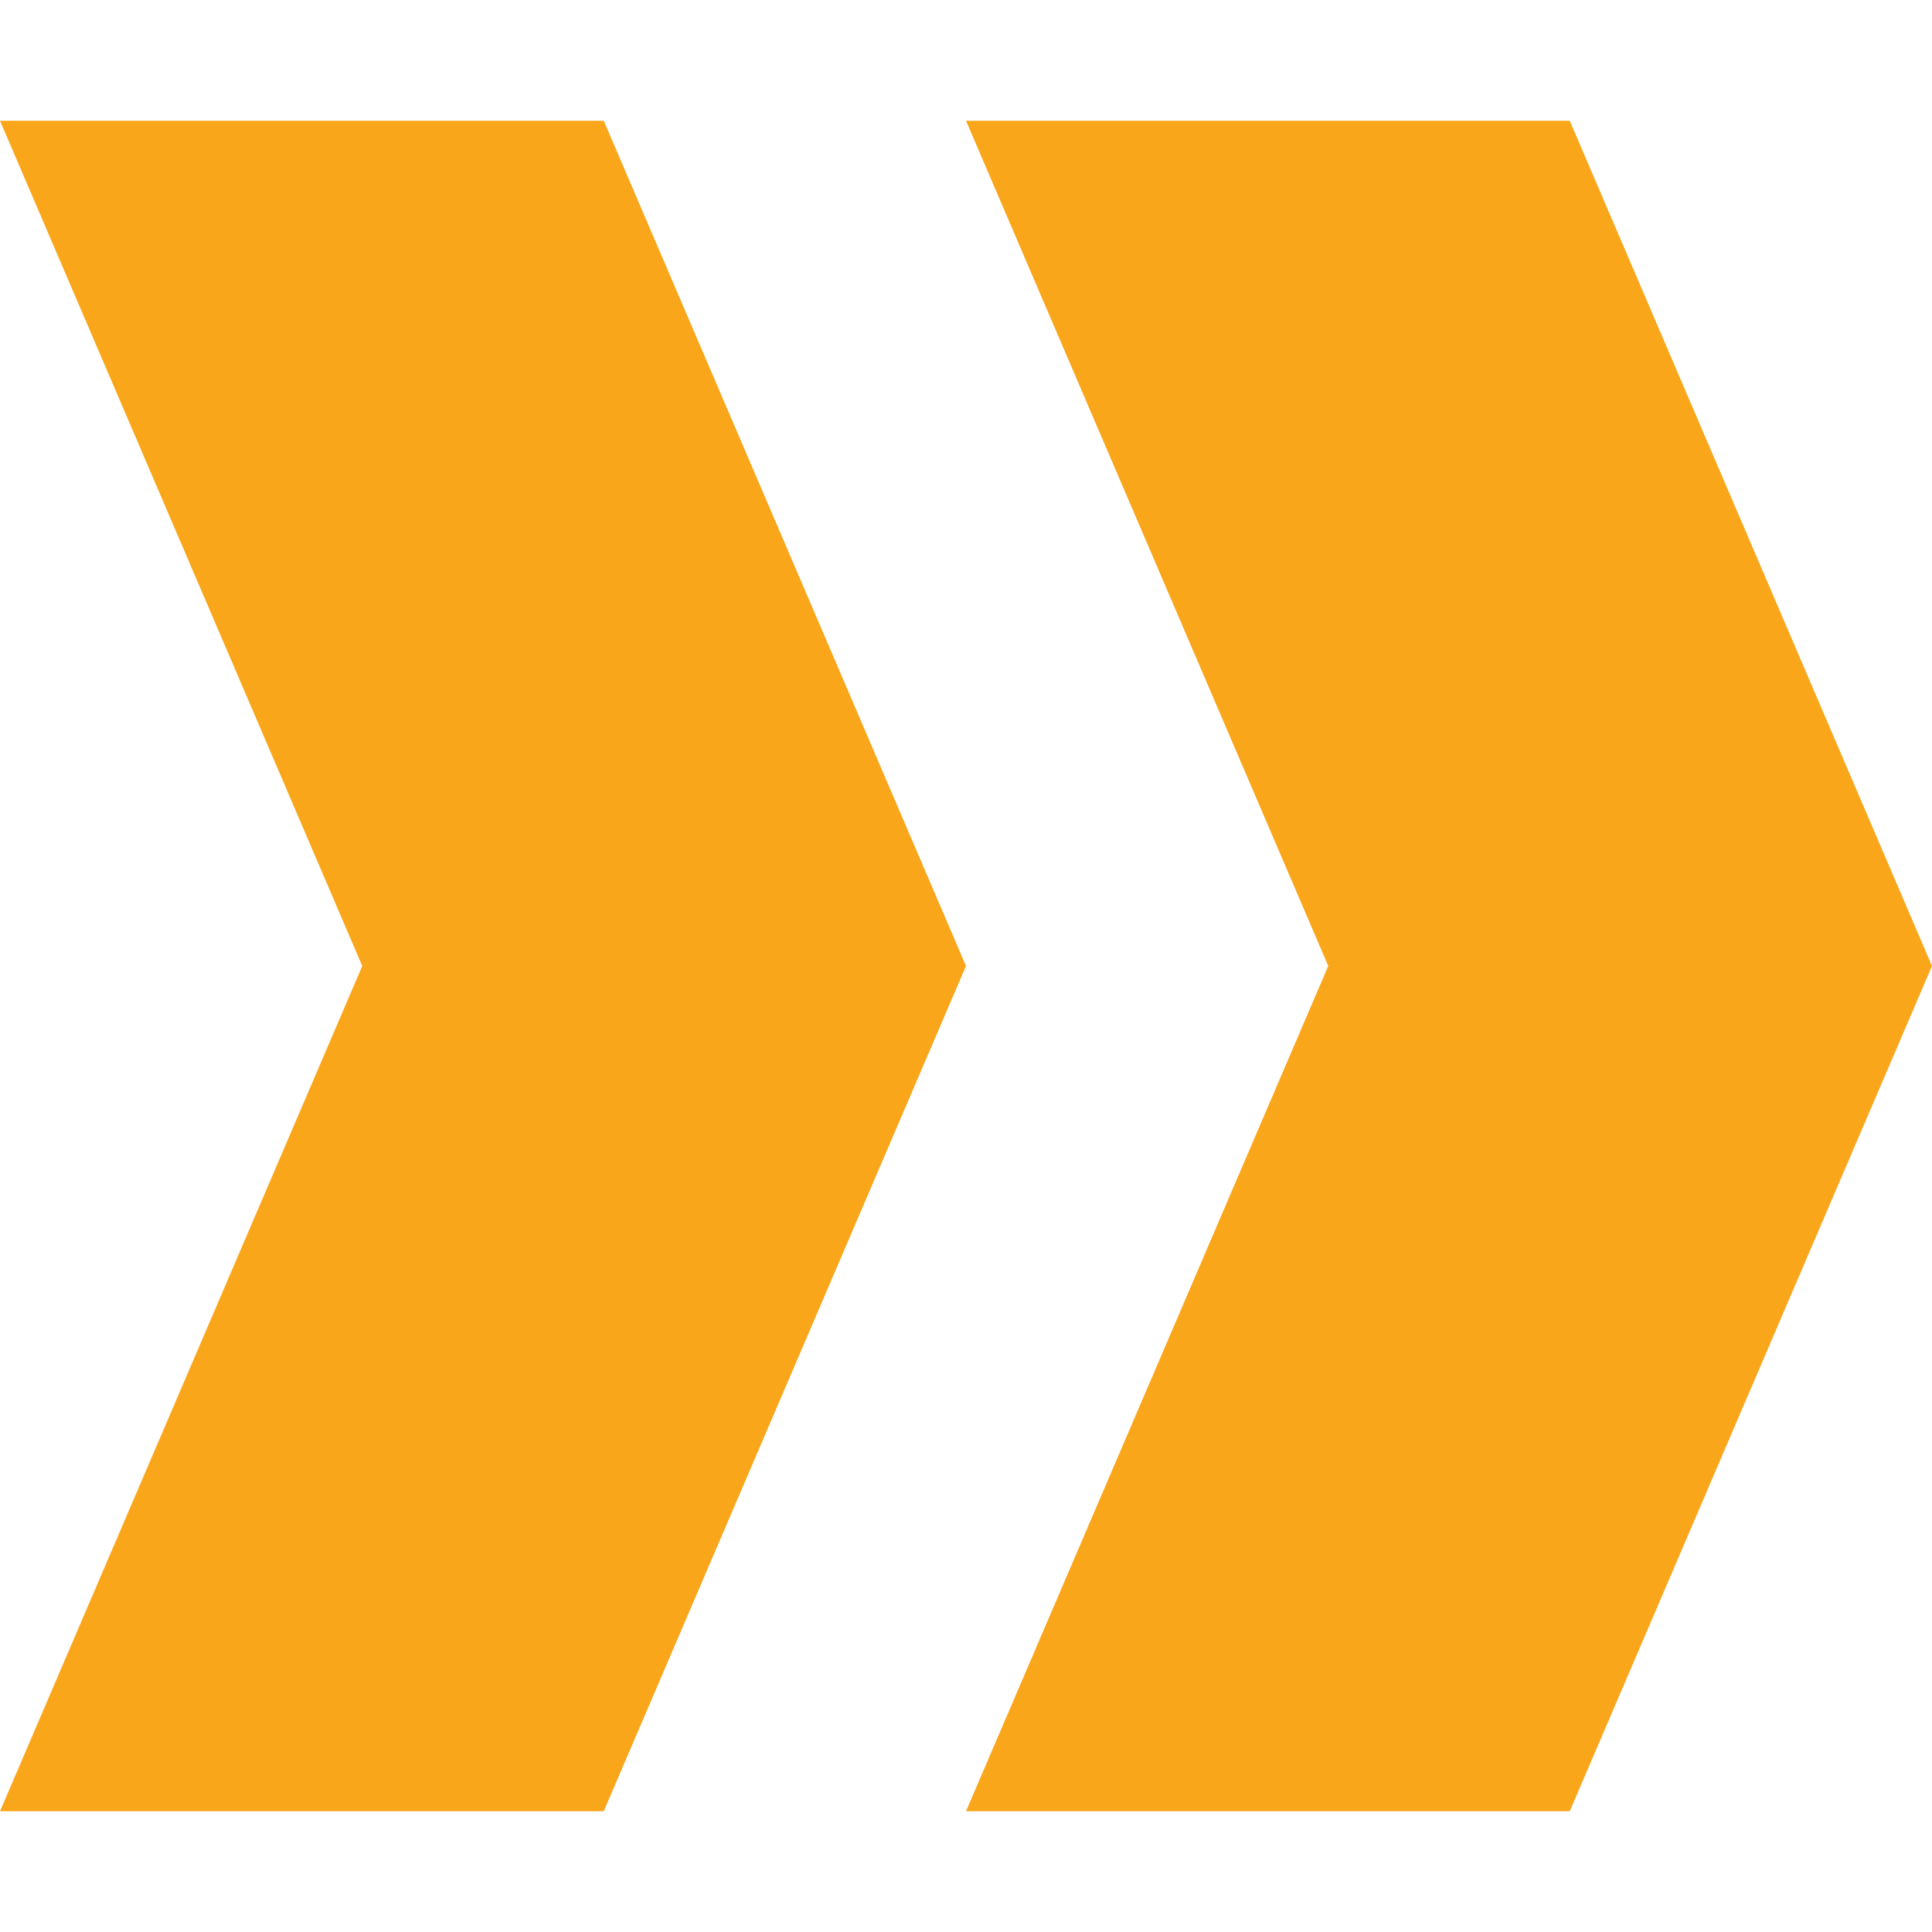 
<svg xmlns="http://www.w3.org/2000/svg" width="32" height="32" viewBox="0 0 32 32">
  <!-- <rect width="100%" height="100%" fill="lightblue" /> -->
  <polygon points=" 0, 2 10, 2 16,16  6,16" fill="#faa61b"/>
  <polygon points=" 0,30 10,30 16,16  6,16" fill="#faa61b"/>
  <polygon points="16, 2 26, 2 32,16 22,16" fill="#faa61b"/>
  <polygon points="16,30 26,30 32,16 22,16" fill="#faa61b"/>
</svg>
